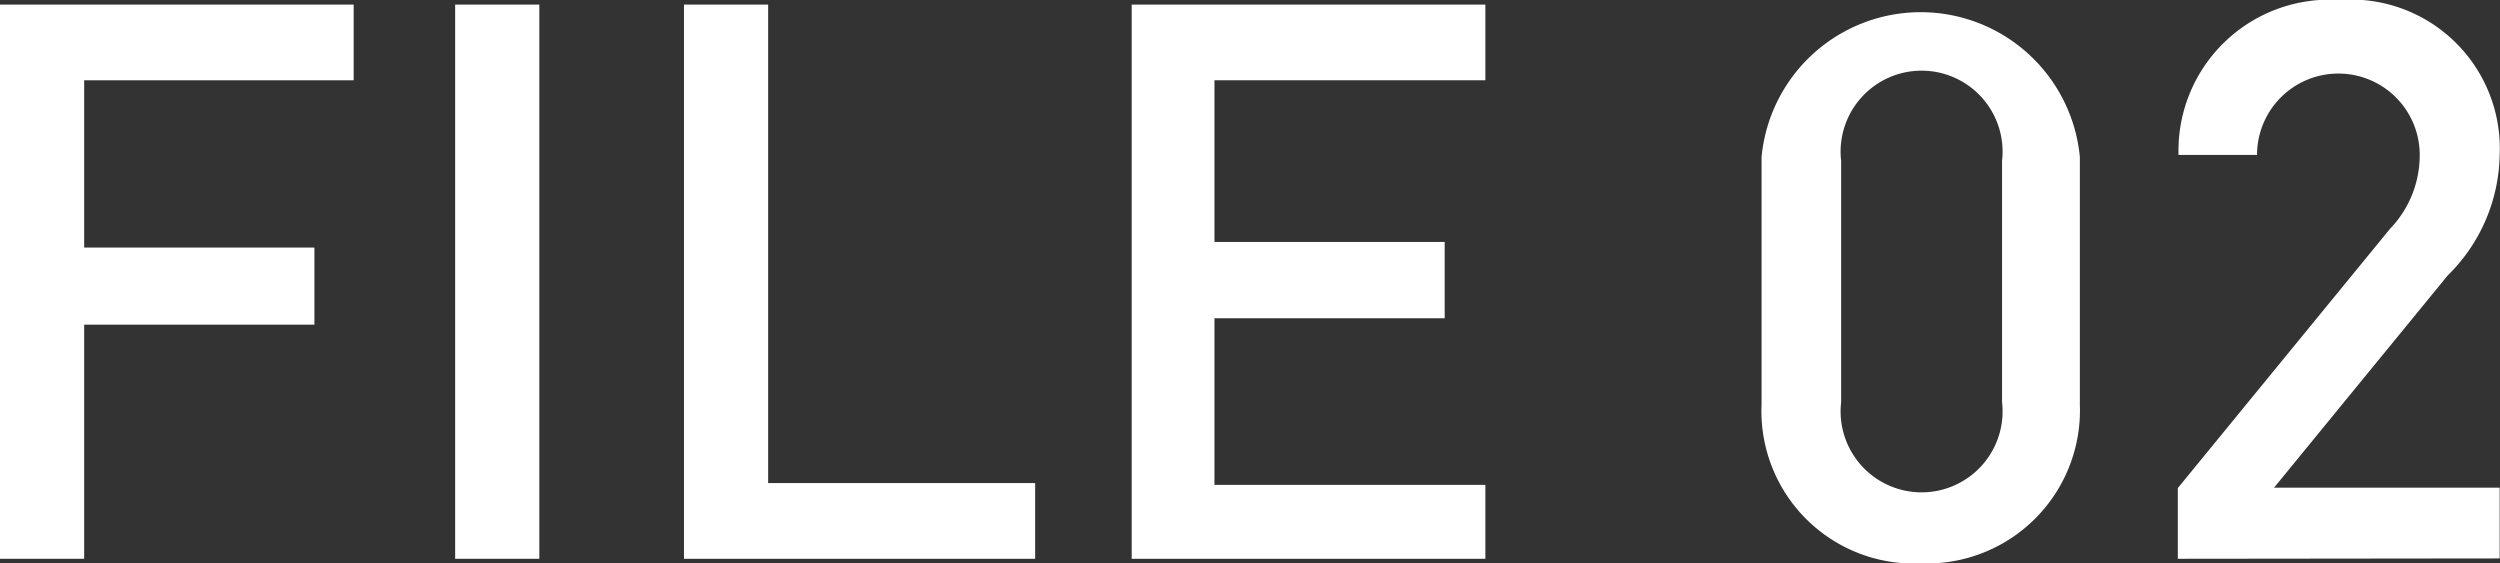 <svg xmlns="http://www.w3.org/2000/svg" viewBox="0 0 70.69 15.93"><rect x="0" y="0" width="70.69" height="15.93" fill="#333333" stroke="none"/><defs><style>.cls-1{fill:#fff;}</style></defs><title>file-02</title><g id="レイヤー_2" data-name="レイヤー 2"><g id="persons_2"><path class="cls-1" d="M2.38,2.27V7H8.89V9.18H2.38V15.8H0V.13H10V2.27Z"/><path class="cls-1" d="M12.87,15.8V.13h2.38V15.8Z"/><path class="cls-1" d="M19.34,15.8V.13h2.38V13.66h7.55V15.8Z"/><path class="cls-1" d="M32,15.8V.13H42V2.27H34.34V6.84h6.51V9H34.34v4.71H42V15.8Z"/><path class="cls-1" d="M54.32,15.93a4.31,4.31,0,0,1-4.51-4.49v-7a4.52,4.52,0,0,1,9,0v7A4.33,4.33,0,0,1,54.32,15.93ZM56.61,4.55a2.29,2.29,0,1,0-4.55,0v6.82a2.29,2.29,0,1,0,4.55,0Z"/><path class="cls-1" d="M61.58,15.8v-2l6-7.33a3,3,0,0,0,.84-2.09,2.3,2.3,0,1,0-4.6,0H61.6A4.27,4.27,0,0,1,66.15,0a4.21,4.21,0,0,1,4.53,4.4,4.88,4.88,0,0,1-1.47,3.39l-4.91,6h6.38v2Z"/></g></g></svg>